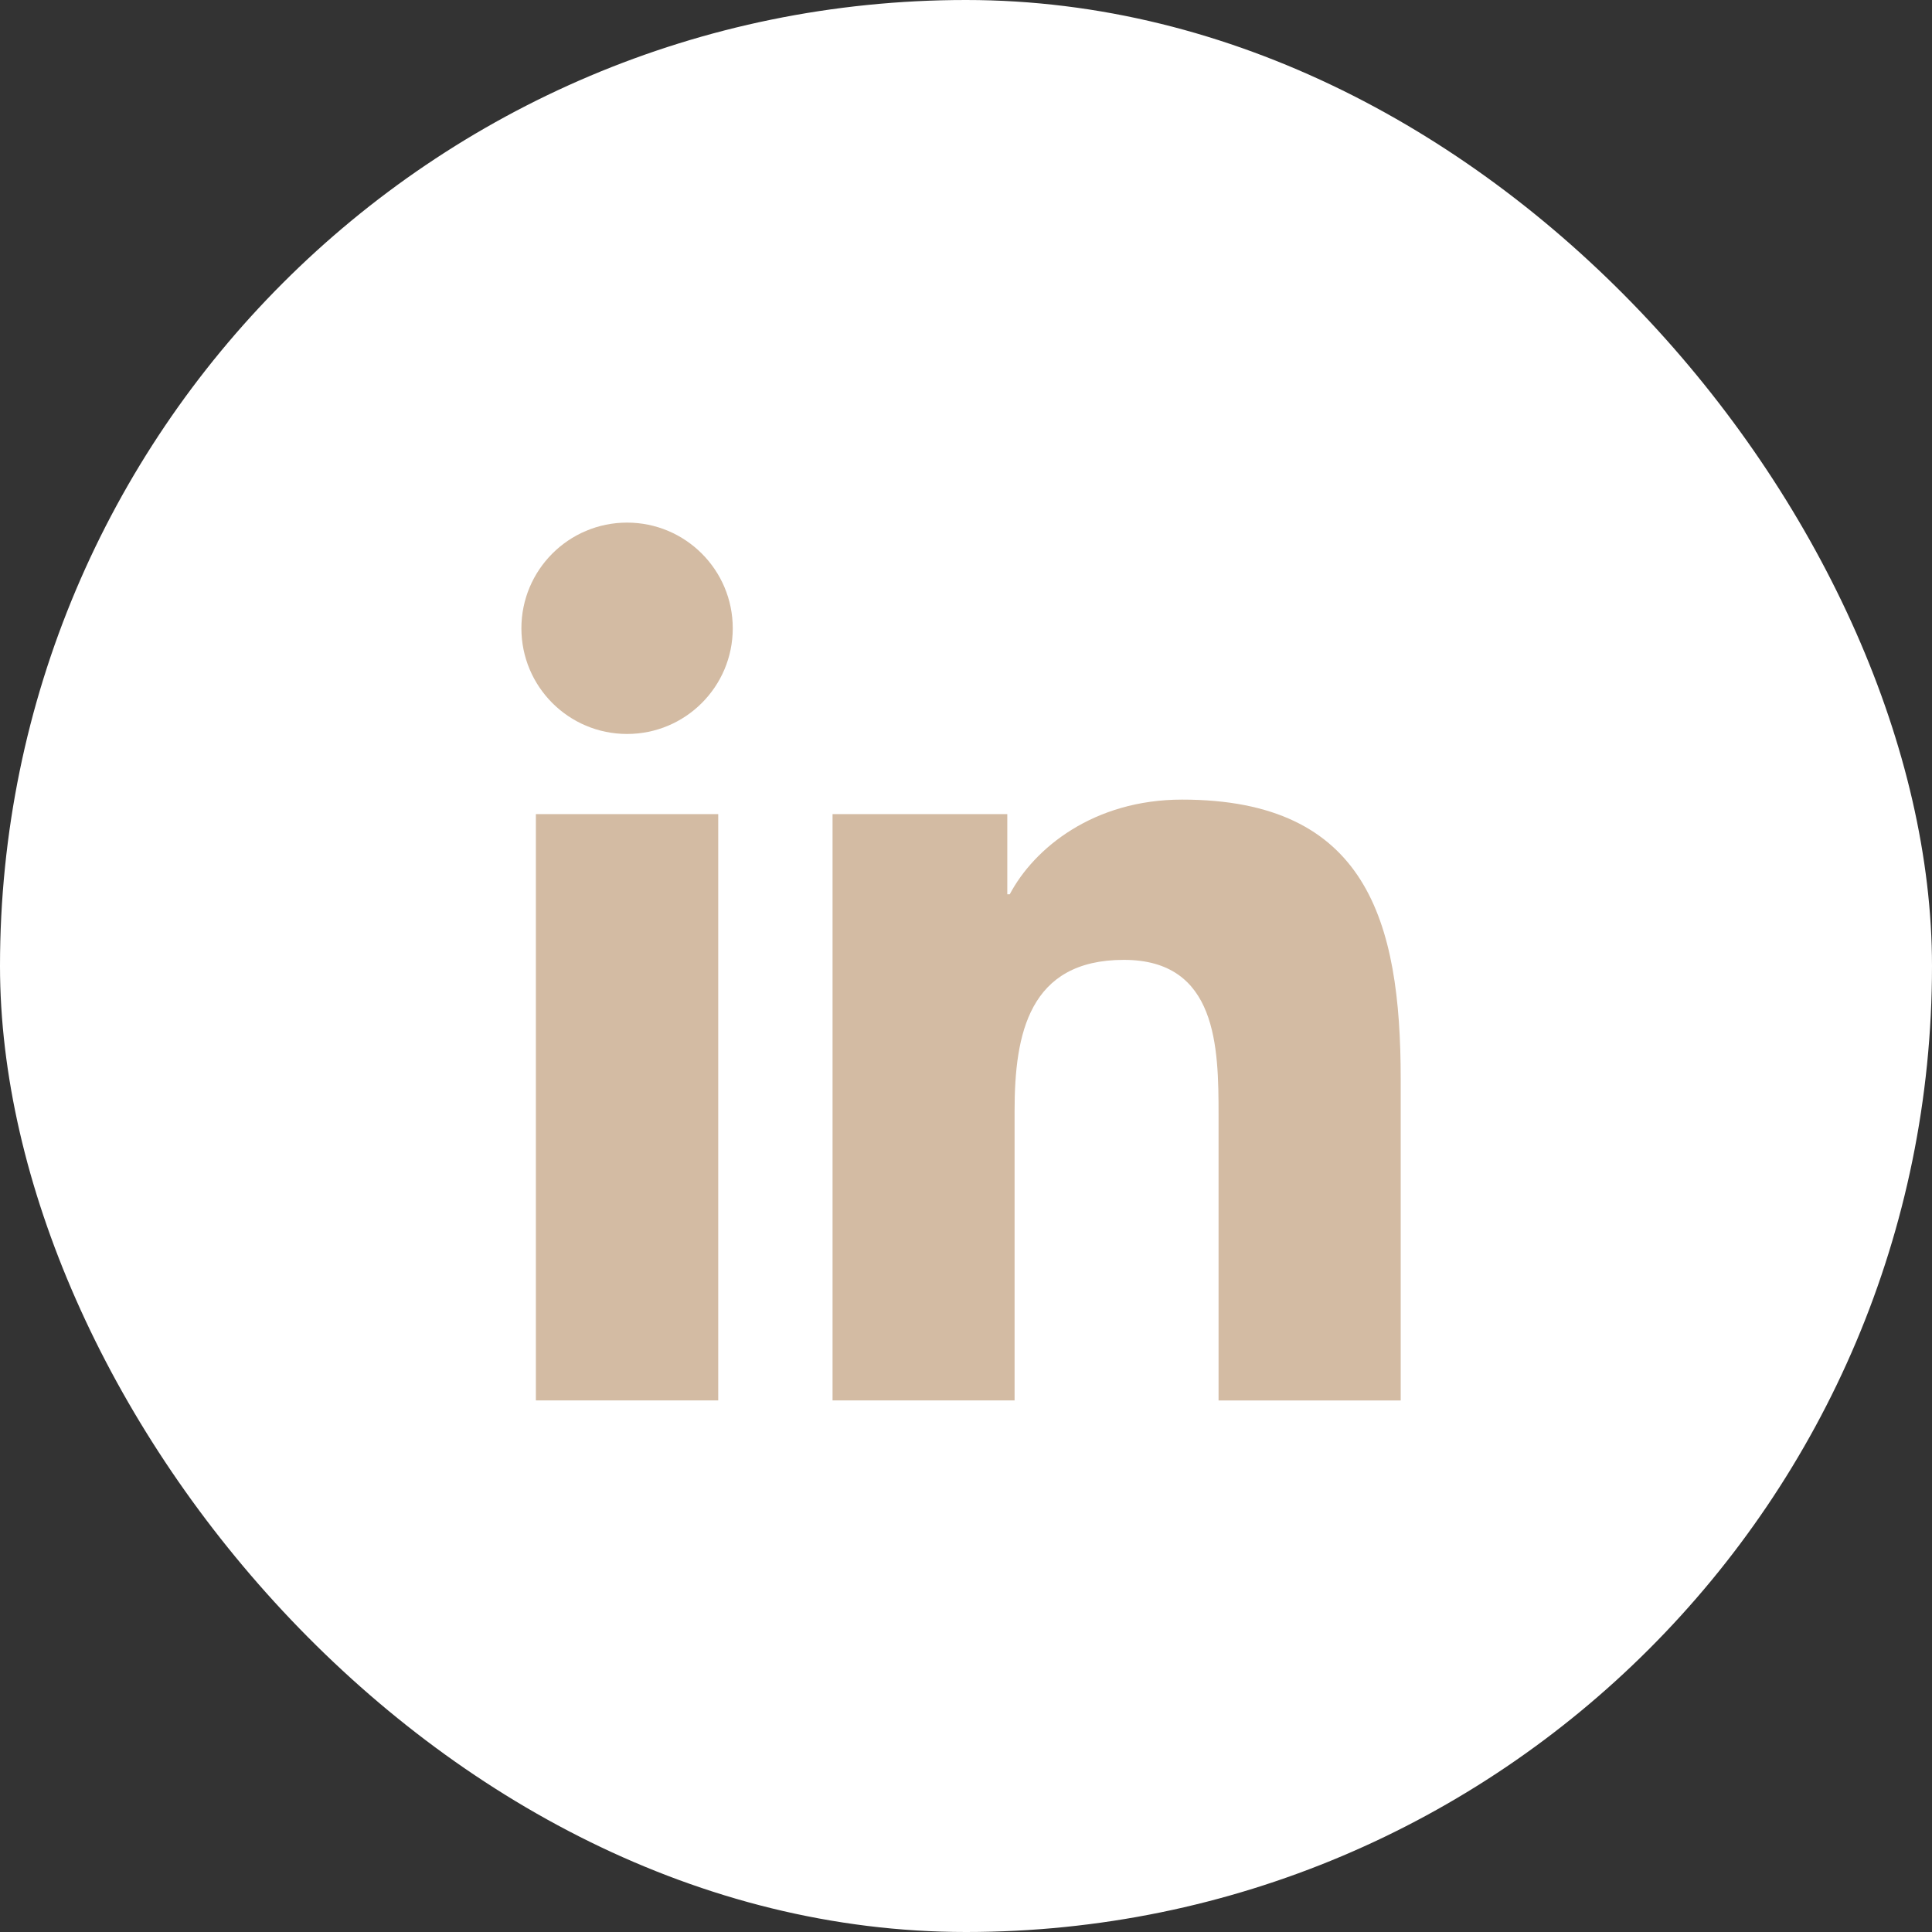 <svg width="40" height="40" viewBox="0 0 40 40" fill="none" xmlns="http://www.w3.org/2000/svg">
<rect x="0" y="0" width="40" height="40" fill="#333333" stroke="none"/>
<rect width="40" height="40" rx="20" fill="white"/>
<path d="M12.983 15.196C14.191 15.196 15.171 14.217 15.171 13.008C15.171 11.8 14.191 10.82 12.983 10.82C11.774 10.82 10.795 11.8 10.795 13.008C10.795 14.217 11.774 15.196 12.983 15.196Z" fill="#D3BBA3"/>
<path d="M17.237 16.855V28.994H21.006V22.991C21.006 21.407 21.304 19.873 23.268 19.873C25.205 19.873 25.229 21.684 25.229 23.091V28.995H29V22.338C29 19.068 28.296 16.555 24.474 16.555C22.639 16.555 21.409 17.562 20.906 18.515H20.855V16.855H17.237ZM11.095 16.855H14.87V28.994H11.095V16.855Z" fill="#D3BBA3"/>
</svg>
